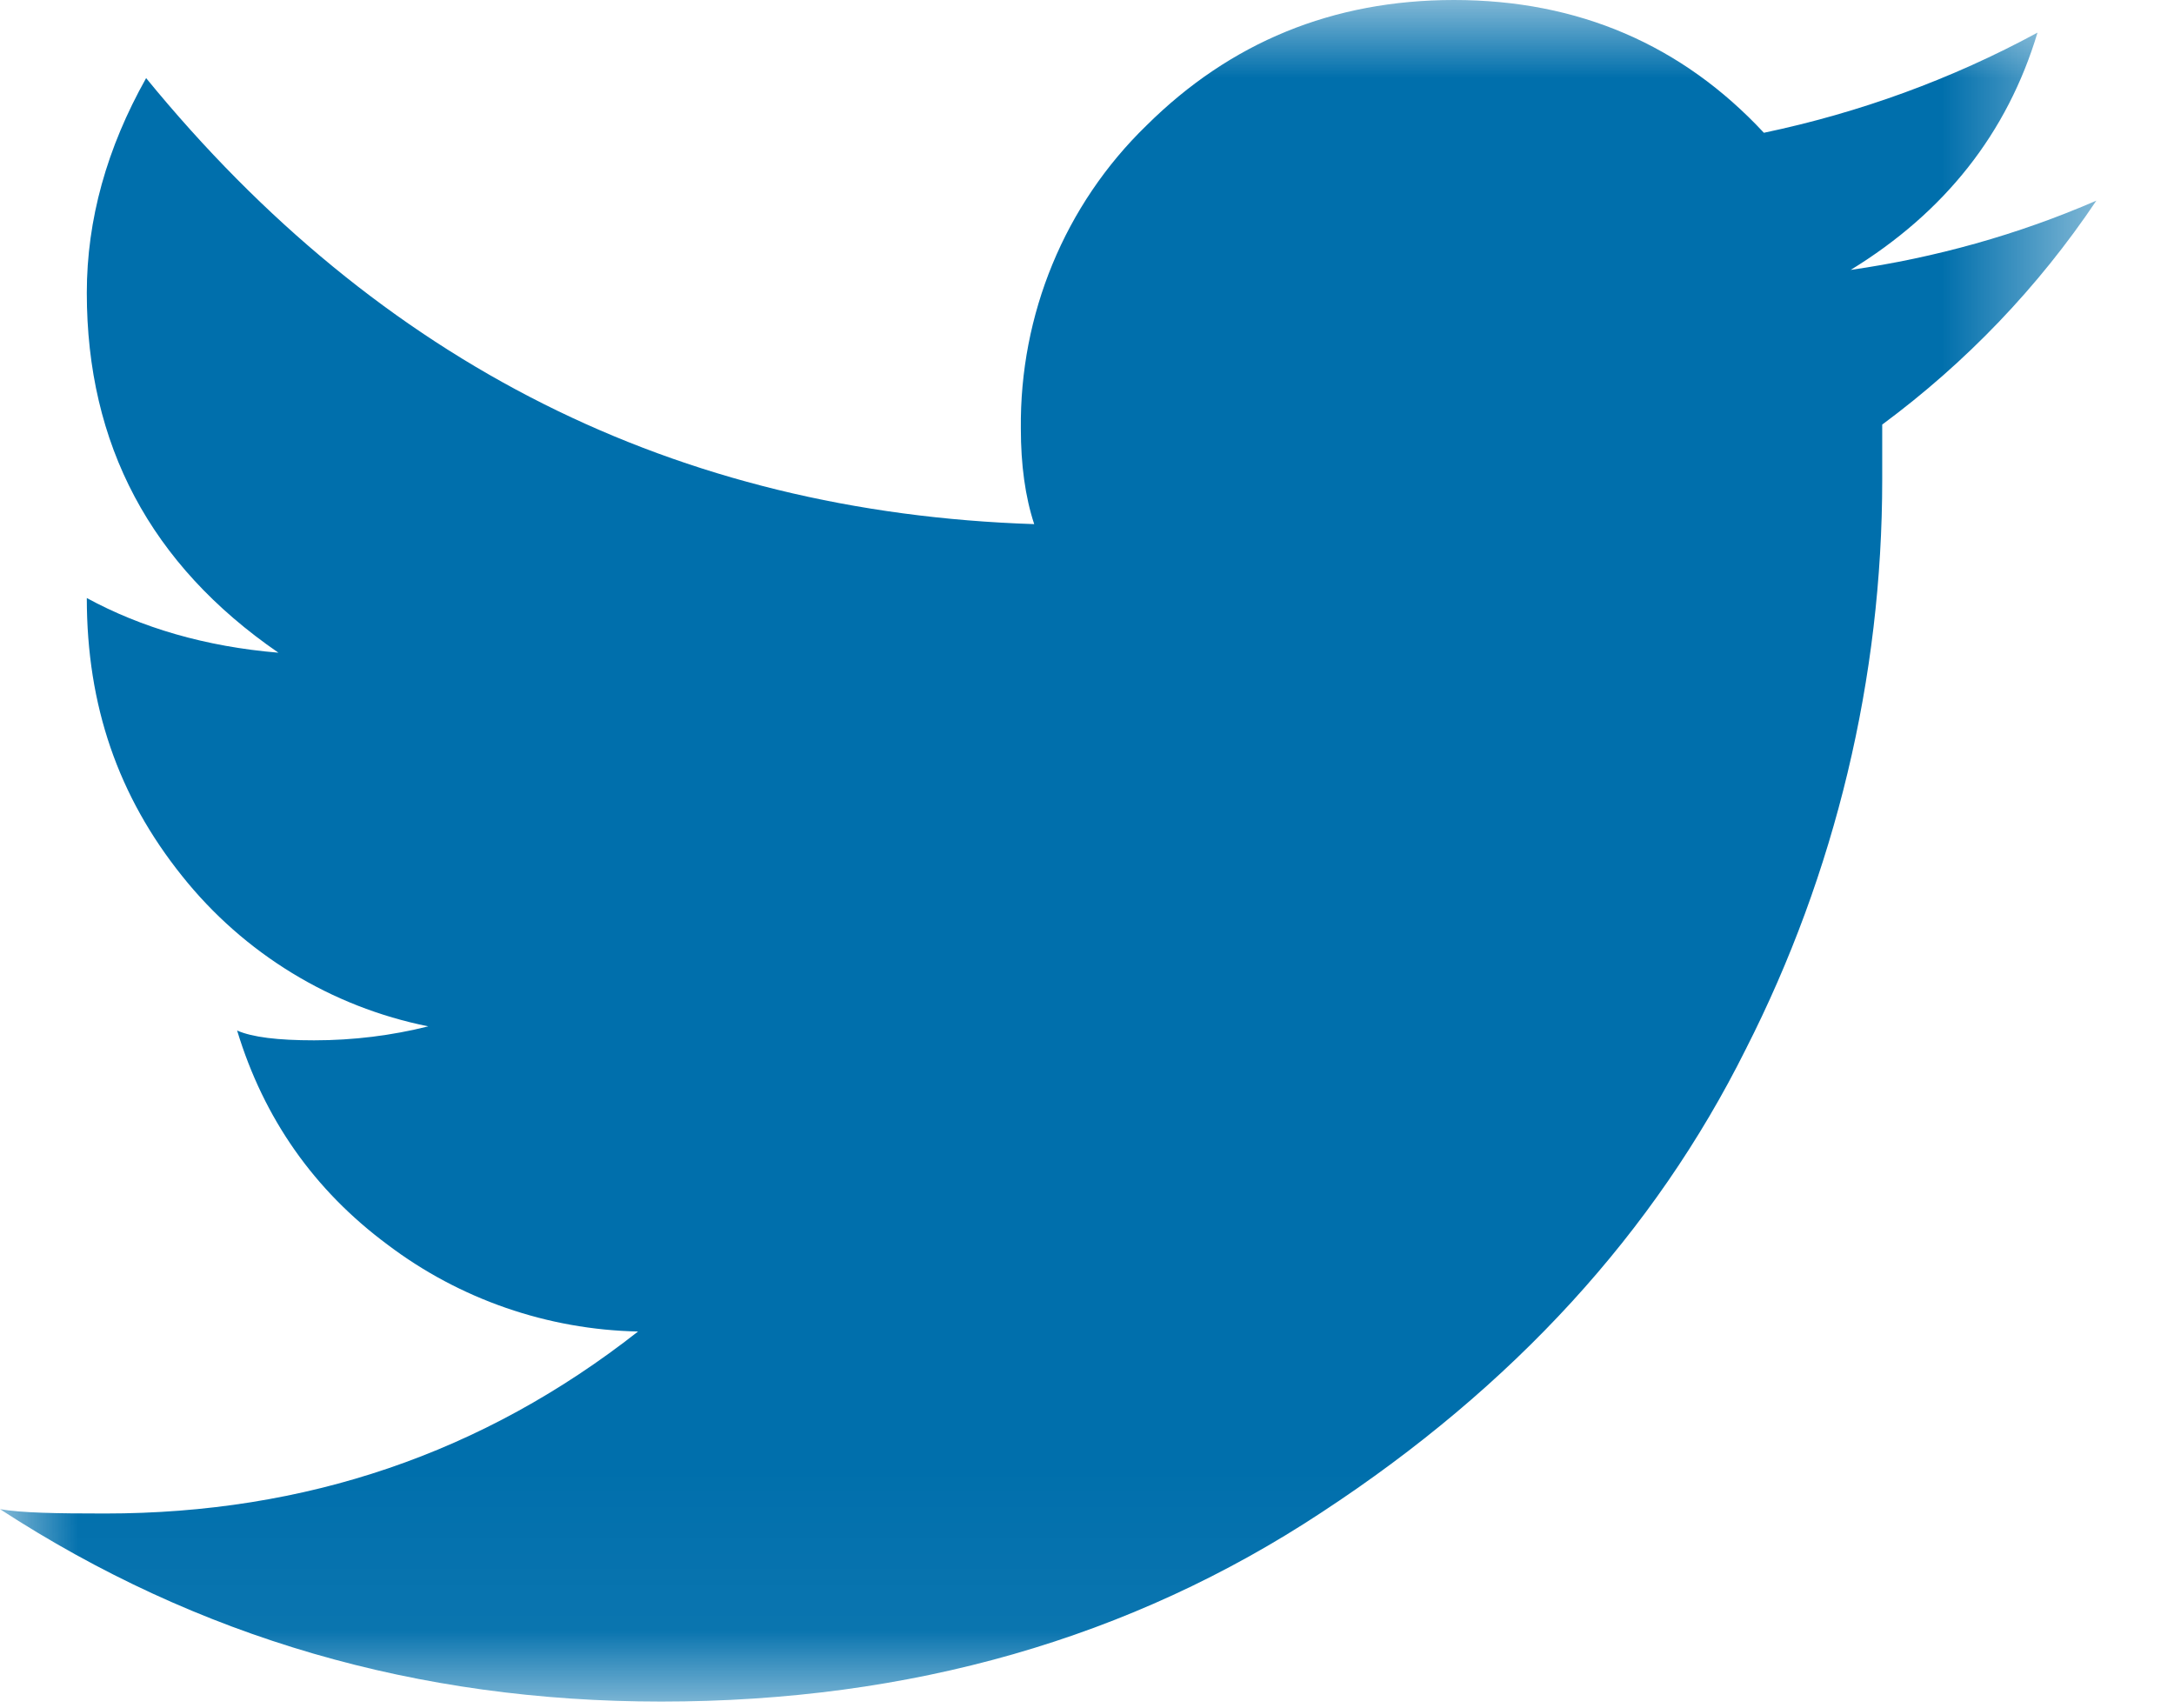 <?xml version="1.0" encoding="UTF-8"?>
<svg width="14px" height="11px" viewBox="0 0 14 11" version="1.1" xmlns="http://www.w3.org/2000/svg" xmlns:xlink="http://www.w3.org/1999/xlink">
    <title>39492964-A758-416F-B7AC-D7E11344FC65</title>
    <defs>
        <polygon id="path-1" points="0 0 13.5 0 13.5 10.957 0 10.957"></polygon>
    </defs>
    <g id="CPF" stroke="none" stroke-width="1" fill="none" fill-rule="evenodd">
        <g id="13-La-vie-au-college-Details" transform="translate(-1237, -438)">
            <g id="Group-3" transform="translate(1237, 438)">
                <mask id="mask-2" fill="white">
                    <use xlink:href="#path-1"></use>
                </mask>
                <g id="Clip-2"></g>
                <path d="M11.918,1.738 C12.523,1.367 12.926,0.859 13.121,0.21 C12.566,0.511 11.973,0.726 11.359,0.855 C10.832,0.289 10.164,0 9.363,0 C8.582,0 7.922,0.273 7.383,0.808 C6.855,1.32 6.566,2.027 6.574,2.761 C6.574,2.992 6.602,3.199 6.66,3.375 C4.355,3.3 2.445,2.343 0.941,0.503 C0.688,0.953 0.559,1.414 0.559,1.886 C0.559,2.863 0.969,3.636 1.793,4.203 C1.324,4.164 0.91,4.042 0.559,3.851 C0.559,4.546 0.762,5.128 1.172,5.64 C1.57,6.14 2.133,6.484 2.758,6.609 C2.523,6.668 2.277,6.699 2.023,6.699 C1.789,6.699 1.625,6.679 1.527,6.636 C1.699,7.203 2.023,7.664 2.496,8.015 C2.961,8.367 3.527,8.562 4.109,8.574 C3.109,9.359 1.969,9.746 0.676,9.746 C0.359,9.746 0.137,9.742 0,9.718 C1.273,10.546 2.688,10.957 4.258,10.957 C5.863,10.957 7.281,10.55 8.512,9.738 C9.746,8.929 10.656,7.933 11.242,6.757 C11.82,5.621 12.121,4.363 12.121,3.089 L12.121,2.734 C12.66,2.335 13.125,1.851 13.5,1.292 C12.996,1.511 12.461,1.66 11.918,1.738" id="Fill-1" fill="#006FAC" mask="url(#mask-2)"></path>
            </g>
        </g>
    </g>
</svg>